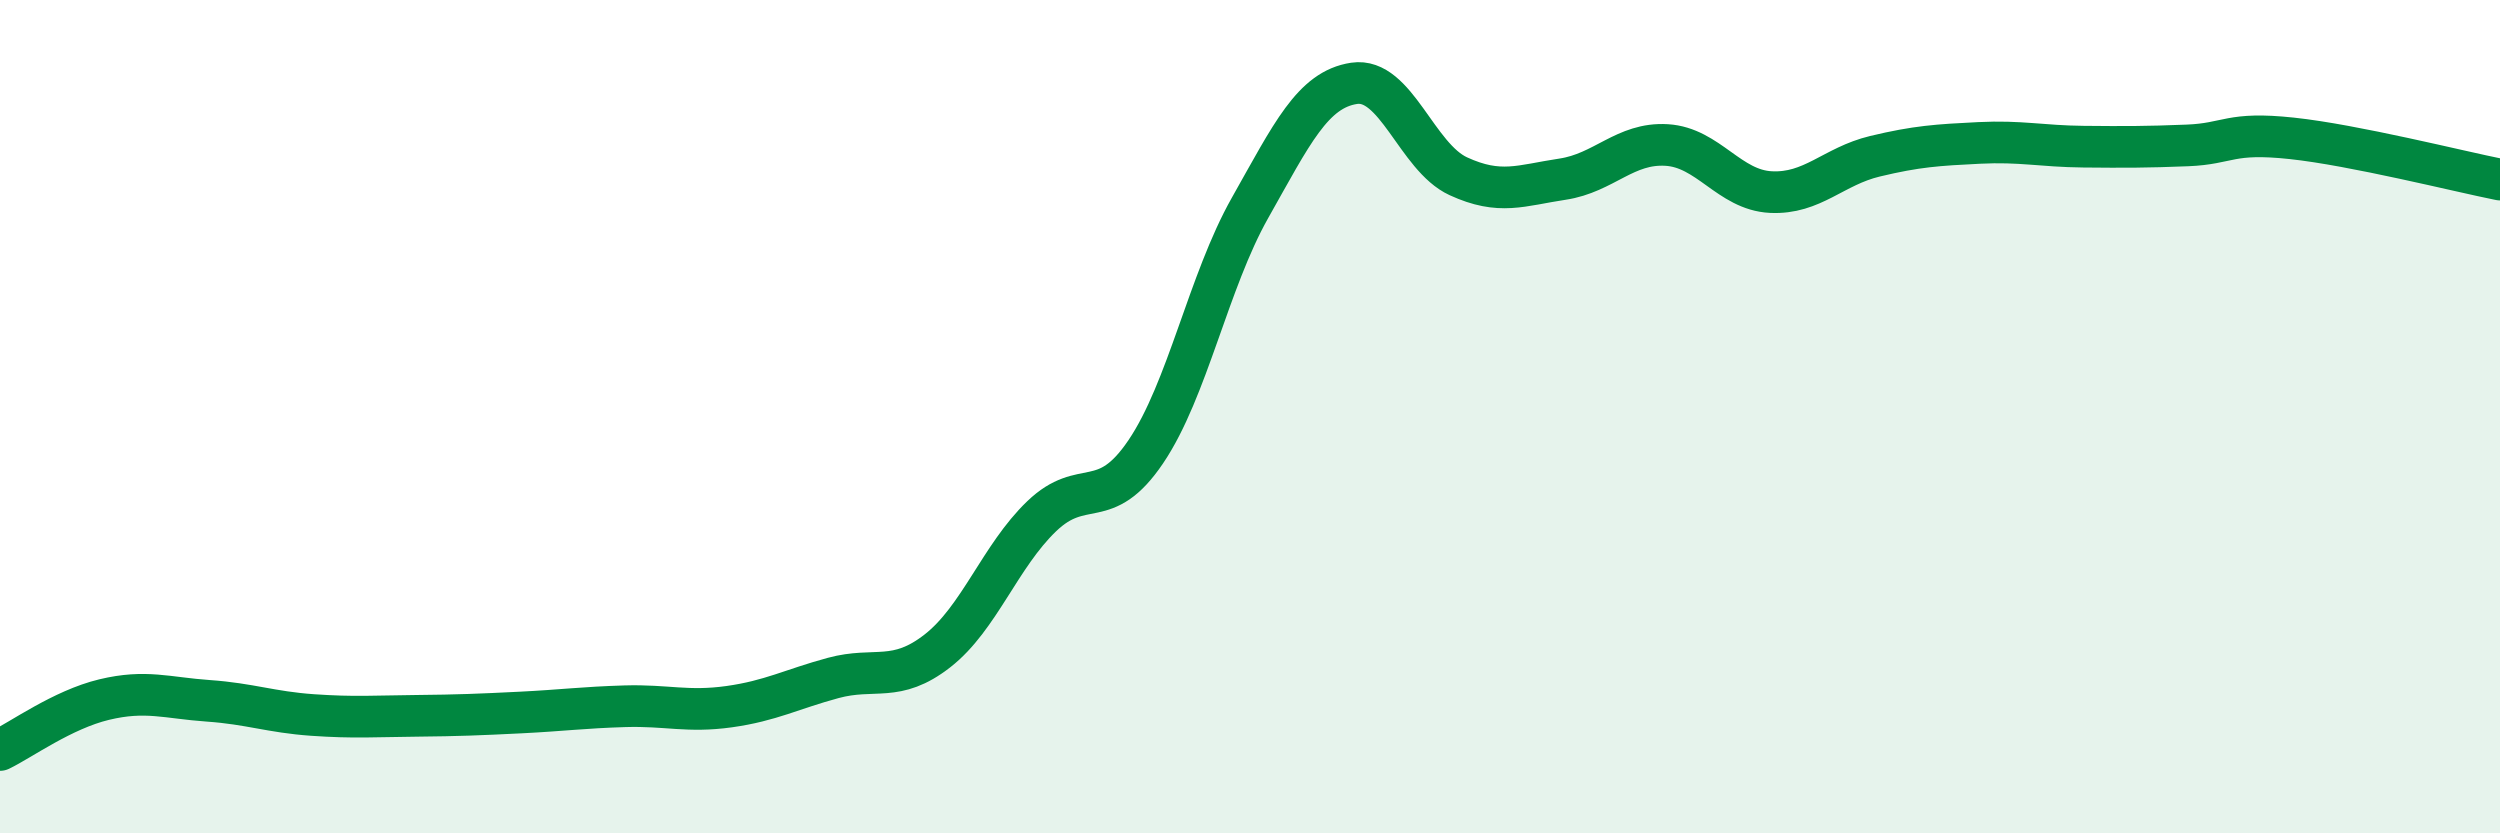 
    <svg width="60" height="20" viewBox="0 0 60 20" xmlns="http://www.w3.org/2000/svg">
      <path
        d="M 0,18 C 0.5,17.76 1.5,17.03 2.5,16.79 C 3.5,16.55 4,16.75 5,16.82 C 6,16.89 6.5,17.09 7.5,17.16 C 8.5,17.23 9,17.19 10,17.18 C 11,17.17 11.5,17.15 12.5,17.1 C 13.5,17.05 14,16.98 15,16.95 C 16,16.92 16.5,17.1 17.5,16.96 C 18.5,16.82 19,16.54 20,16.27 C 21,16 21.5,16.4 22.5,15.62 C 23.5,14.84 24,13.35 25,12.39 C 26,11.43 26.5,12.32 27.5,10.84 C 28.5,9.36 29,6.76 30,4.99 C 31,3.22 31.5,2.15 32.5,2 C 33.5,1.85 34,3.77 35,4.23 C 36,4.69 36.5,4.45 37.5,4.3 C 38.5,4.15 39,3.42 40,3.48 C 41,3.54 41.5,4.56 42.5,4.61 C 43.5,4.66 44,3.99 45,3.75 C 46,3.51 46.5,3.48 47.5,3.43 C 48.5,3.38 49,3.51 50,3.52 C 51,3.53 51.5,3.53 52.5,3.49 C 53.5,3.45 53.5,3.16 55,3.32 C 56.5,3.48 59,4.11 60,4.31L60 20L0 20Z"
        fill="#008740"
        opacity="0.1"
        stroke-linecap="round"
        stroke-linejoin="round"
      />
      <path
        d="M 0,18 C 0.5,17.76 1.5,17.03 2.5,16.79 C 3.5,16.55 4,16.75 5,16.82 C 6,16.89 6.5,17.09 7.5,17.16 C 8.5,17.23 9,17.19 10,17.18 C 11,17.17 11.5,17.15 12.5,17.1 C 13.5,17.05 14,16.98 15,16.95 C 16,16.92 16.5,17.1 17.5,16.96 C 18.5,16.82 19,16.54 20,16.27 C 21,16 21.5,16.4 22.5,15.62 C 23.5,14.84 24,13.35 25,12.39 C 26,11.43 26.5,12.32 27.5,10.84 C 28.5,9.36 29,6.76 30,4.99 C 31,3.22 31.5,2.15 32.5,2 C 33.5,1.85 34,3.77 35,4.23 C 36,4.69 36.5,4.45 37.5,4.3 C 38.5,4.15 39,3.42 40,3.48 C 41,3.54 41.5,4.56 42.5,4.61 C 43.5,4.66 44,3.99 45,3.75 C 46,3.51 46.5,3.48 47.5,3.43 C 48.5,3.38 49,3.51 50,3.52 C 51,3.53 51.5,3.53 52.5,3.49 C 53.5,3.45 53.5,3.16 55,3.32 C 56.5,3.48 59,4.11 60,4.31"
        stroke="#008740"
        stroke-width="1"
        fill="none"
        stroke-linecap="round"
        stroke-linejoin="round"
      />
    </svg>
  